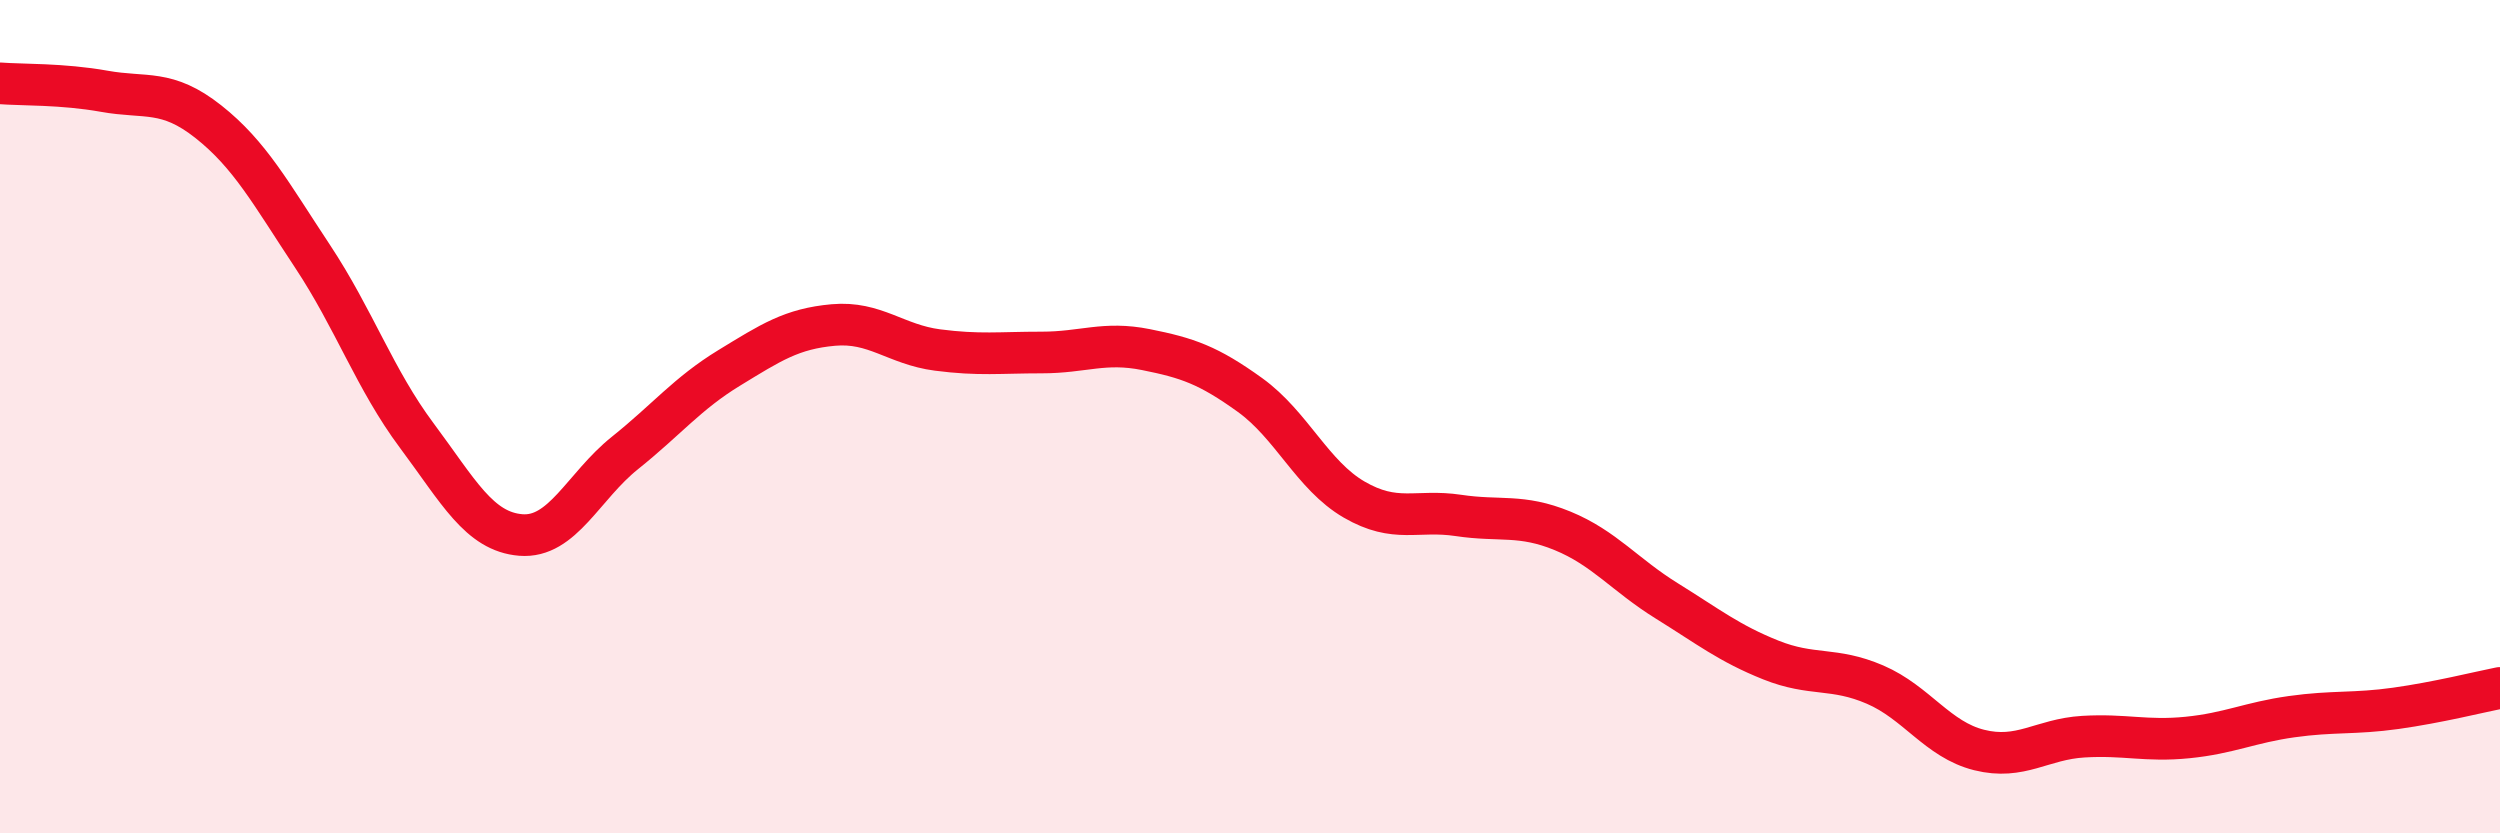 
    <svg width="60" height="20" viewBox="0 0 60 20" xmlns="http://www.w3.org/2000/svg">
      <path
        d="M 0,2 C 0.5,2.04 1.5,2.01 2.5,2.19 C 3.5,2.37 4,2.13 5,2.92 C 6,3.71 6.5,4.64 7.5,6.15 C 8.5,7.66 9,9.11 10,10.45 C 11,11.79 11.5,12.76 12.5,12.84 C 13.5,12.92 14,11.67 15,10.87 C 16,10.07 16.5,9.44 17.5,8.83 C 18.5,8.22 19,7.89 20,7.8 C 21,7.71 21.5,8.27 22.5,8.4 C 23.5,8.53 24,8.46 25,8.46 C 26,8.46 26.5,8.19 27.5,8.39 C 28.5,8.59 29,8.76 30,9.48 C 31,10.2 31.5,11.41 32.5,11.99 C 33.5,12.57 34,12.22 35,12.37 C 36,12.52 36.5,12.33 37.5,12.74 C 38.5,13.15 39,13.8 40,14.42 C 41,15.04 41.5,15.44 42.5,15.84 C 43.5,16.24 44,16 45,16.43 C 46,16.86 46.5,17.75 47.5,18 C 48.5,18.25 49,17.74 50,17.68 C 51,17.62 51.5,17.8 52.5,17.7 C 53.5,17.6 54,17.34 55,17.2 C 56,17.06 56.5,17.14 57.5,17 C 58.5,16.86 59.5,16.61 60,16.51L60 20L0 20Z"
        fill="#EB0A25"
        opacity="0.1"
        stroke-linecap="round"
        stroke-linejoin="round"
      />
      <path
        d="M 0,2 C 0.5,2.04 1.5,2.01 2.5,2.19 C 3.5,2.37 4,2.13 5,2.92 C 6,3.71 6.5,4.64 7.5,6.15 C 8.5,7.66 9,9.11 10,10.45 C 11,11.79 11.5,12.76 12.5,12.84 C 13.5,12.92 14,11.67 15,10.87 C 16,10.07 16.5,9.44 17.5,8.83 C 18.5,8.22 19,7.89 20,7.8 C 21,7.71 21.5,8.27 22.5,8.4 C 23.5,8.53 24,8.46 25,8.46 C 26,8.46 26.5,8.19 27.5,8.39 C 28.5,8.59 29,8.76 30,9.48 C 31,10.2 31.5,11.41 32.5,11.99 C 33.5,12.57 34,12.22 35,12.37 C 36,12.52 36.5,12.33 37.5,12.74 C 38.5,13.15 39,13.8 40,14.42 C 41,15.04 41.5,15.44 42.5,15.84 C 43.5,16.24 44,16 45,16.43 C 46,16.86 46.5,17.75 47.5,18 C 48.5,18.25 49,17.74 50,17.68 C 51,17.62 51.5,17.8 52.5,17.7 C 53.5,17.6 54,17.34 55,17.2 C 56,17.06 56.5,17.14 57.5,17 C 58.5,16.86 59.5,16.61 60,16.51"
        stroke="#EB0A25"
        stroke-width="1"
        fill="none"
        stroke-linecap="round"
        stroke-linejoin="round"
      />
    </svg>
  